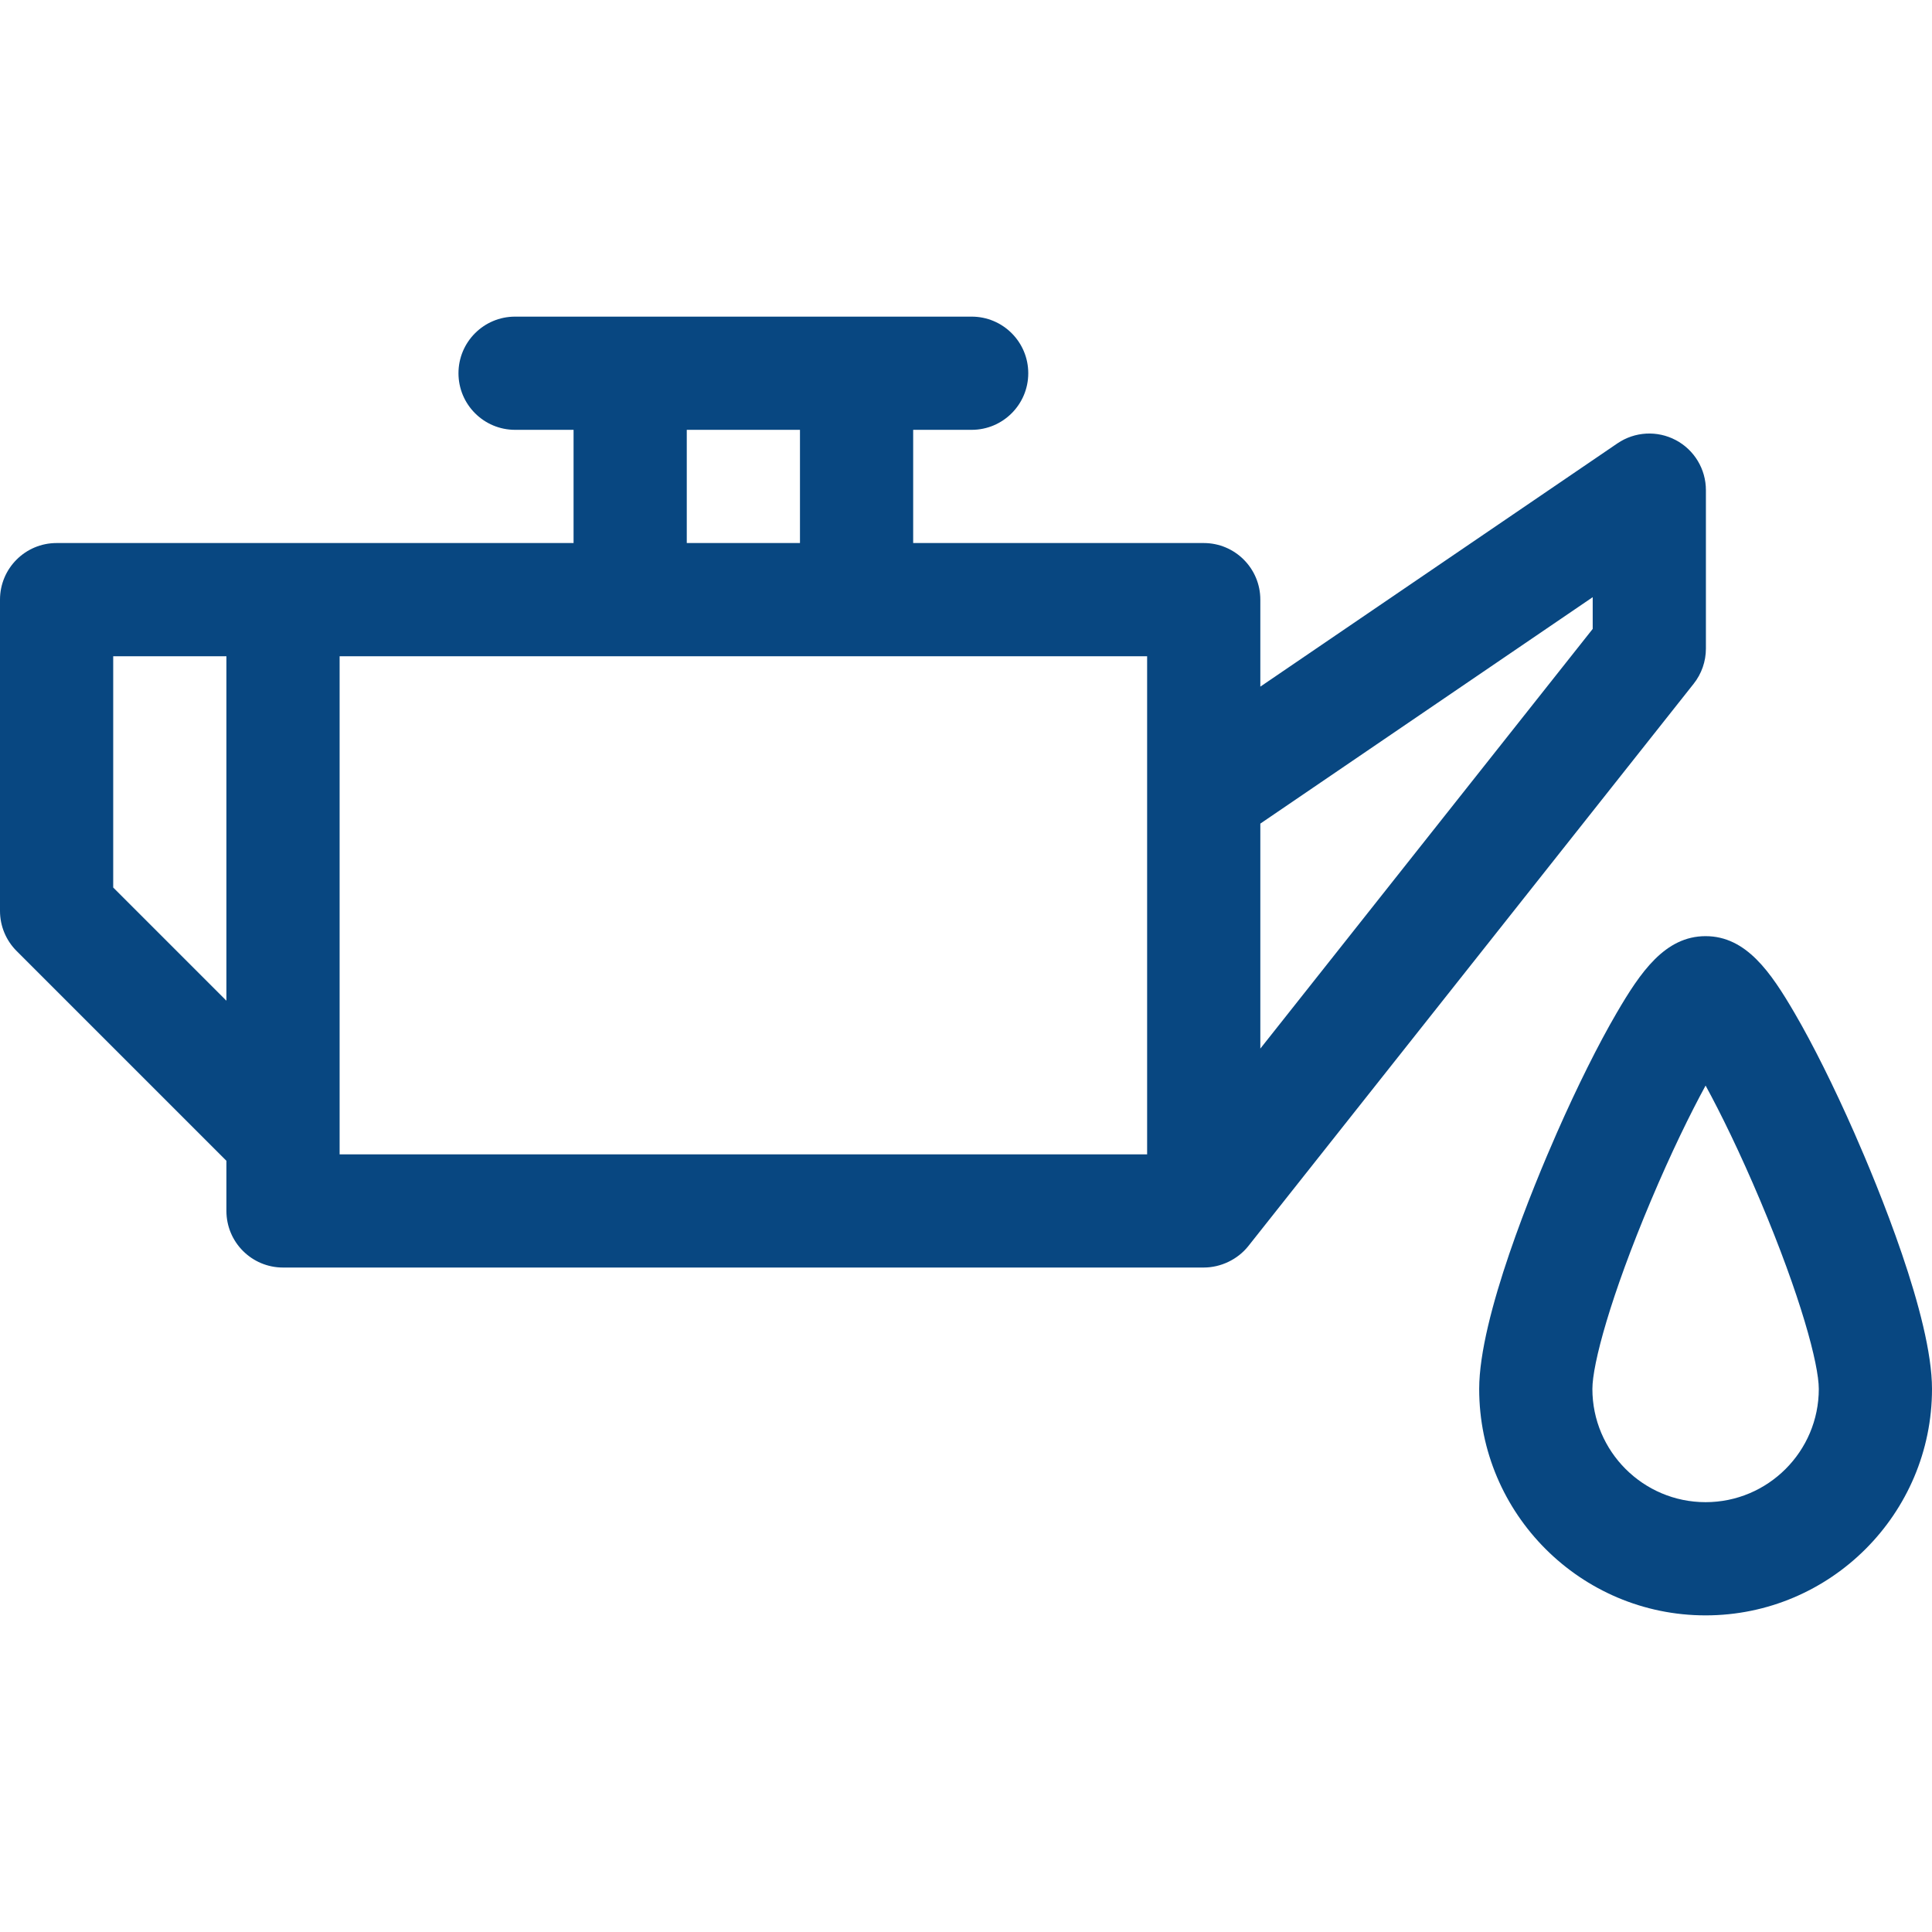 <?xml version="1.0" encoding="iso-8859-1"?>
<!-- Generator: Adobe Illustrator 21.0.0, SVG Export Plug-In . SVG Version: 6.00 Build 0)  -->
<svg xmlns="http://www.w3.org/2000/svg" xmlns:xlink="http://www.w3.org/1999/xlink" version="1.1" id="Capa_1" x="0px" y="0px" viewBox="0 0 512 512" style="enable-background:new 0 0 512 512;" xml:space="preserve" width="512" height="512">
<g>
	<path fill="#084781" d="M452.083,171.89v-42c0-5.559-3.074-10.662-7.988-13.26c-4.914-2.599-10.863-2.266-15.457,0.864L334,181.966V158.91   c0-8.284-6.716-15-15-15h-76.999v-30H257.5c8.284,0,15-6.716,15-15s-6.716-15-15-15H136.501c-8.284,0-15,6.716-15,15   s6.716,15,15,15h15.5v30H15c-8.284,0-15,6.716-15,15v82.5c0,3.978,1.58,7.793,4.394,10.606l55.608,55.607v13.286   c0,8.284,6.716,15,15,15H319c4.516,0,8.973-2.125,11.795-5.654c0.014-0.018,0.028-0.036,0.042-0.053l118.004-149   C450.94,178.553,452.083,175.271,452.083,171.89z M60.002,265.198L30,235.197V173.91h30.002V265.198z M212.001,113.911v30h-30v-30   H212.001z M304,305.91H90.002v-132H304V305.91z M422.083,166.67L334,277.889v-59.623l88.083-60.007V166.67z"/>
	<path fill="#084781" d="M491.416,300.227c-5.375-12.21-11.003-23.501-15.848-31.793c-6.264-10.721-12.78-20.344-23.568-20.344   s-17.305,9.623-23.568,20.344c-4.845,8.291-10.474,19.582-15.849,31.793c-6.188,14.06-20.584,48.818-20.584,67.864   c0,33.084,26.916,60,60.001,60c33.084,0,60-26.916,60-60C512,349.044,497.605,314.287,491.416,300.227z M452,398.09   c-16.543,0-30.001-13.458-30.001-30c0-6.559,4.804-24.553,15.537-49.968c5.369-12.716,10.438-23.061,14.464-30.436   c4.026,7.375,9.094,17.72,14.464,30.436C477.196,343.538,482,361.532,482,368.09C482,384.632,468.542,398.09,452,398.09z"/>
</g>















</svg>
